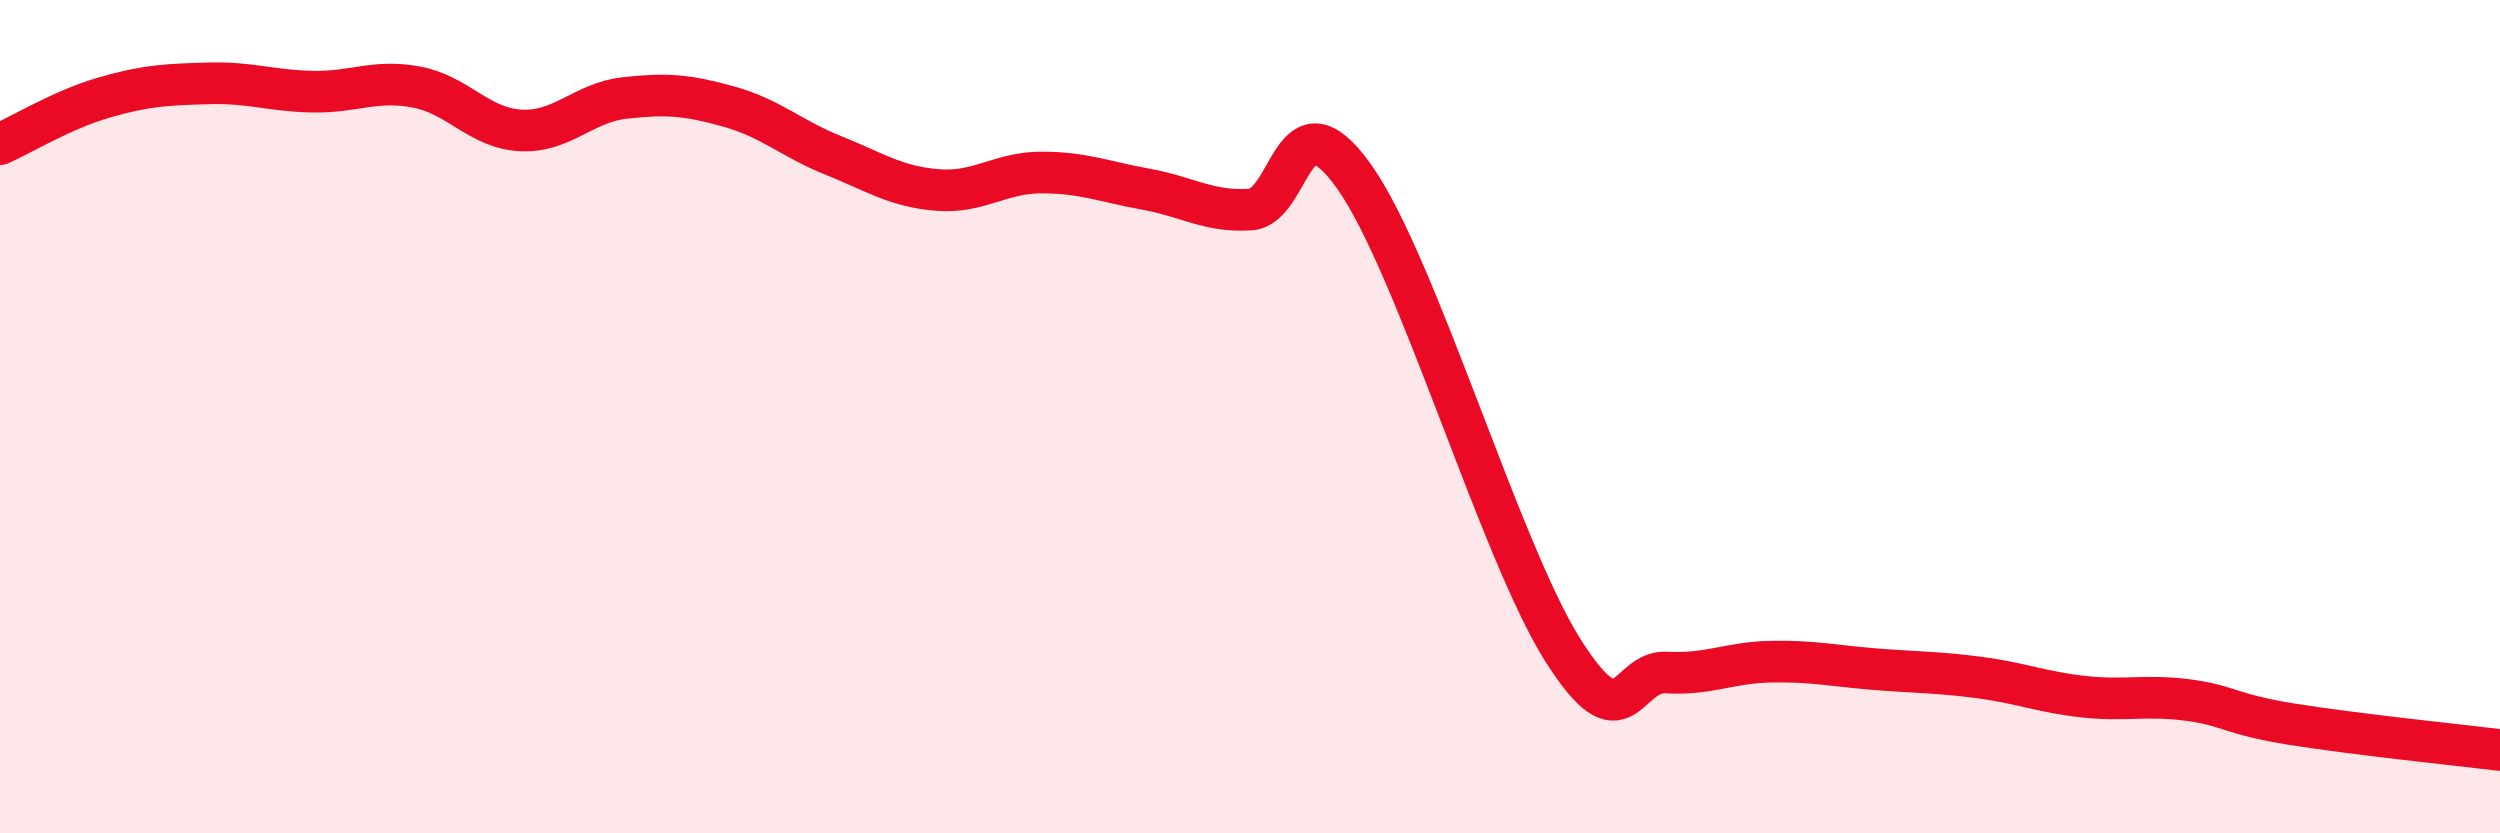 
    <svg width="60" height="20" viewBox="0 0 60 20" xmlns="http://www.w3.org/2000/svg">
      <path
        d="M 0,3.46 C 0.5,3.24 1.5,2.63 2.5,2.34 C 3.5,2.05 4,2.03 5,2 C 6,1.97 6.5,2.18 7.5,2.2 C 8.5,2.22 9,1.9 10,2.09 C 11,2.28 11.5,3.08 12.5,3.13 C 13.5,3.18 14,2.46 15,2.35 C 16,2.24 16.5,2.28 17.5,2.56 C 18.5,2.84 19,3.33 20,3.73 C 21,4.13 21.5,4.48 22.5,4.56 C 23.5,4.64 24,4.14 25,4.14 C 26,4.14 26.5,4.36 27.5,4.54 C 28.5,4.72 29,5.09 30,5.03 C 31,4.97 31,2.13 32.5,4.24 C 34,6.35 36,13.21 37.5,15.59 C 39,17.97 39,16.08 40,16.14 C 41,16.2 41.5,15.9 42.5,15.88 C 43.5,15.86 44,15.98 45,16.06 C 46,16.14 46.5,16.13 47.5,16.26 C 48.5,16.39 49,16.61 50,16.72 C 51,16.83 51.5,16.67 52.5,16.8 C 53.5,16.93 53.5,17.14 55,17.38 C 56.5,17.62 59,17.88 60,18L60 20L0 20Z"
        fill="#EB0A25"
        opacity="0.1"
        stroke-linecap="round"
        stroke-linejoin="round"
      />
      <path
        d="M 0,3.46 C 0.5,3.24 1.5,2.63 2.5,2.34 C 3.5,2.05 4,2.03 5,2 C 6,1.97 6.5,2.18 7.5,2.2 C 8.5,2.22 9,1.9 10,2.09 C 11,2.28 11.5,3.08 12.5,3.13 C 13.5,3.18 14,2.46 15,2.35 C 16,2.24 16.5,2.28 17.5,2.56 C 18.5,2.84 19,3.33 20,3.73 C 21,4.13 21.5,4.48 22.5,4.56 C 23.5,4.64 24,4.14 25,4.14 C 26,4.14 26.5,4.36 27.5,4.54 C 28.5,4.72 29,5.09 30,5.03 C 31,4.97 31,2.13 32.5,4.24 C 34,6.35 36,13.21 37.5,15.59 C 39,17.97 39,16.08 40,16.14 C 41,16.2 41.5,15.9 42.5,15.88 C 43.5,15.86 44,15.98 45,16.06 C 46,16.14 46.5,16.13 47.5,16.26 C 48.5,16.39 49,16.61 50,16.72 C 51,16.83 51.5,16.67 52.5,16.8 C 53.5,16.93 53.5,17.14 55,17.38 C 56.5,17.62 59,17.88 60,18"
        stroke="#EB0A25"
        stroke-width="1"
        fill="none"
        stroke-linecap="round"
        stroke-linejoin="round"
      />
    </svg>
  